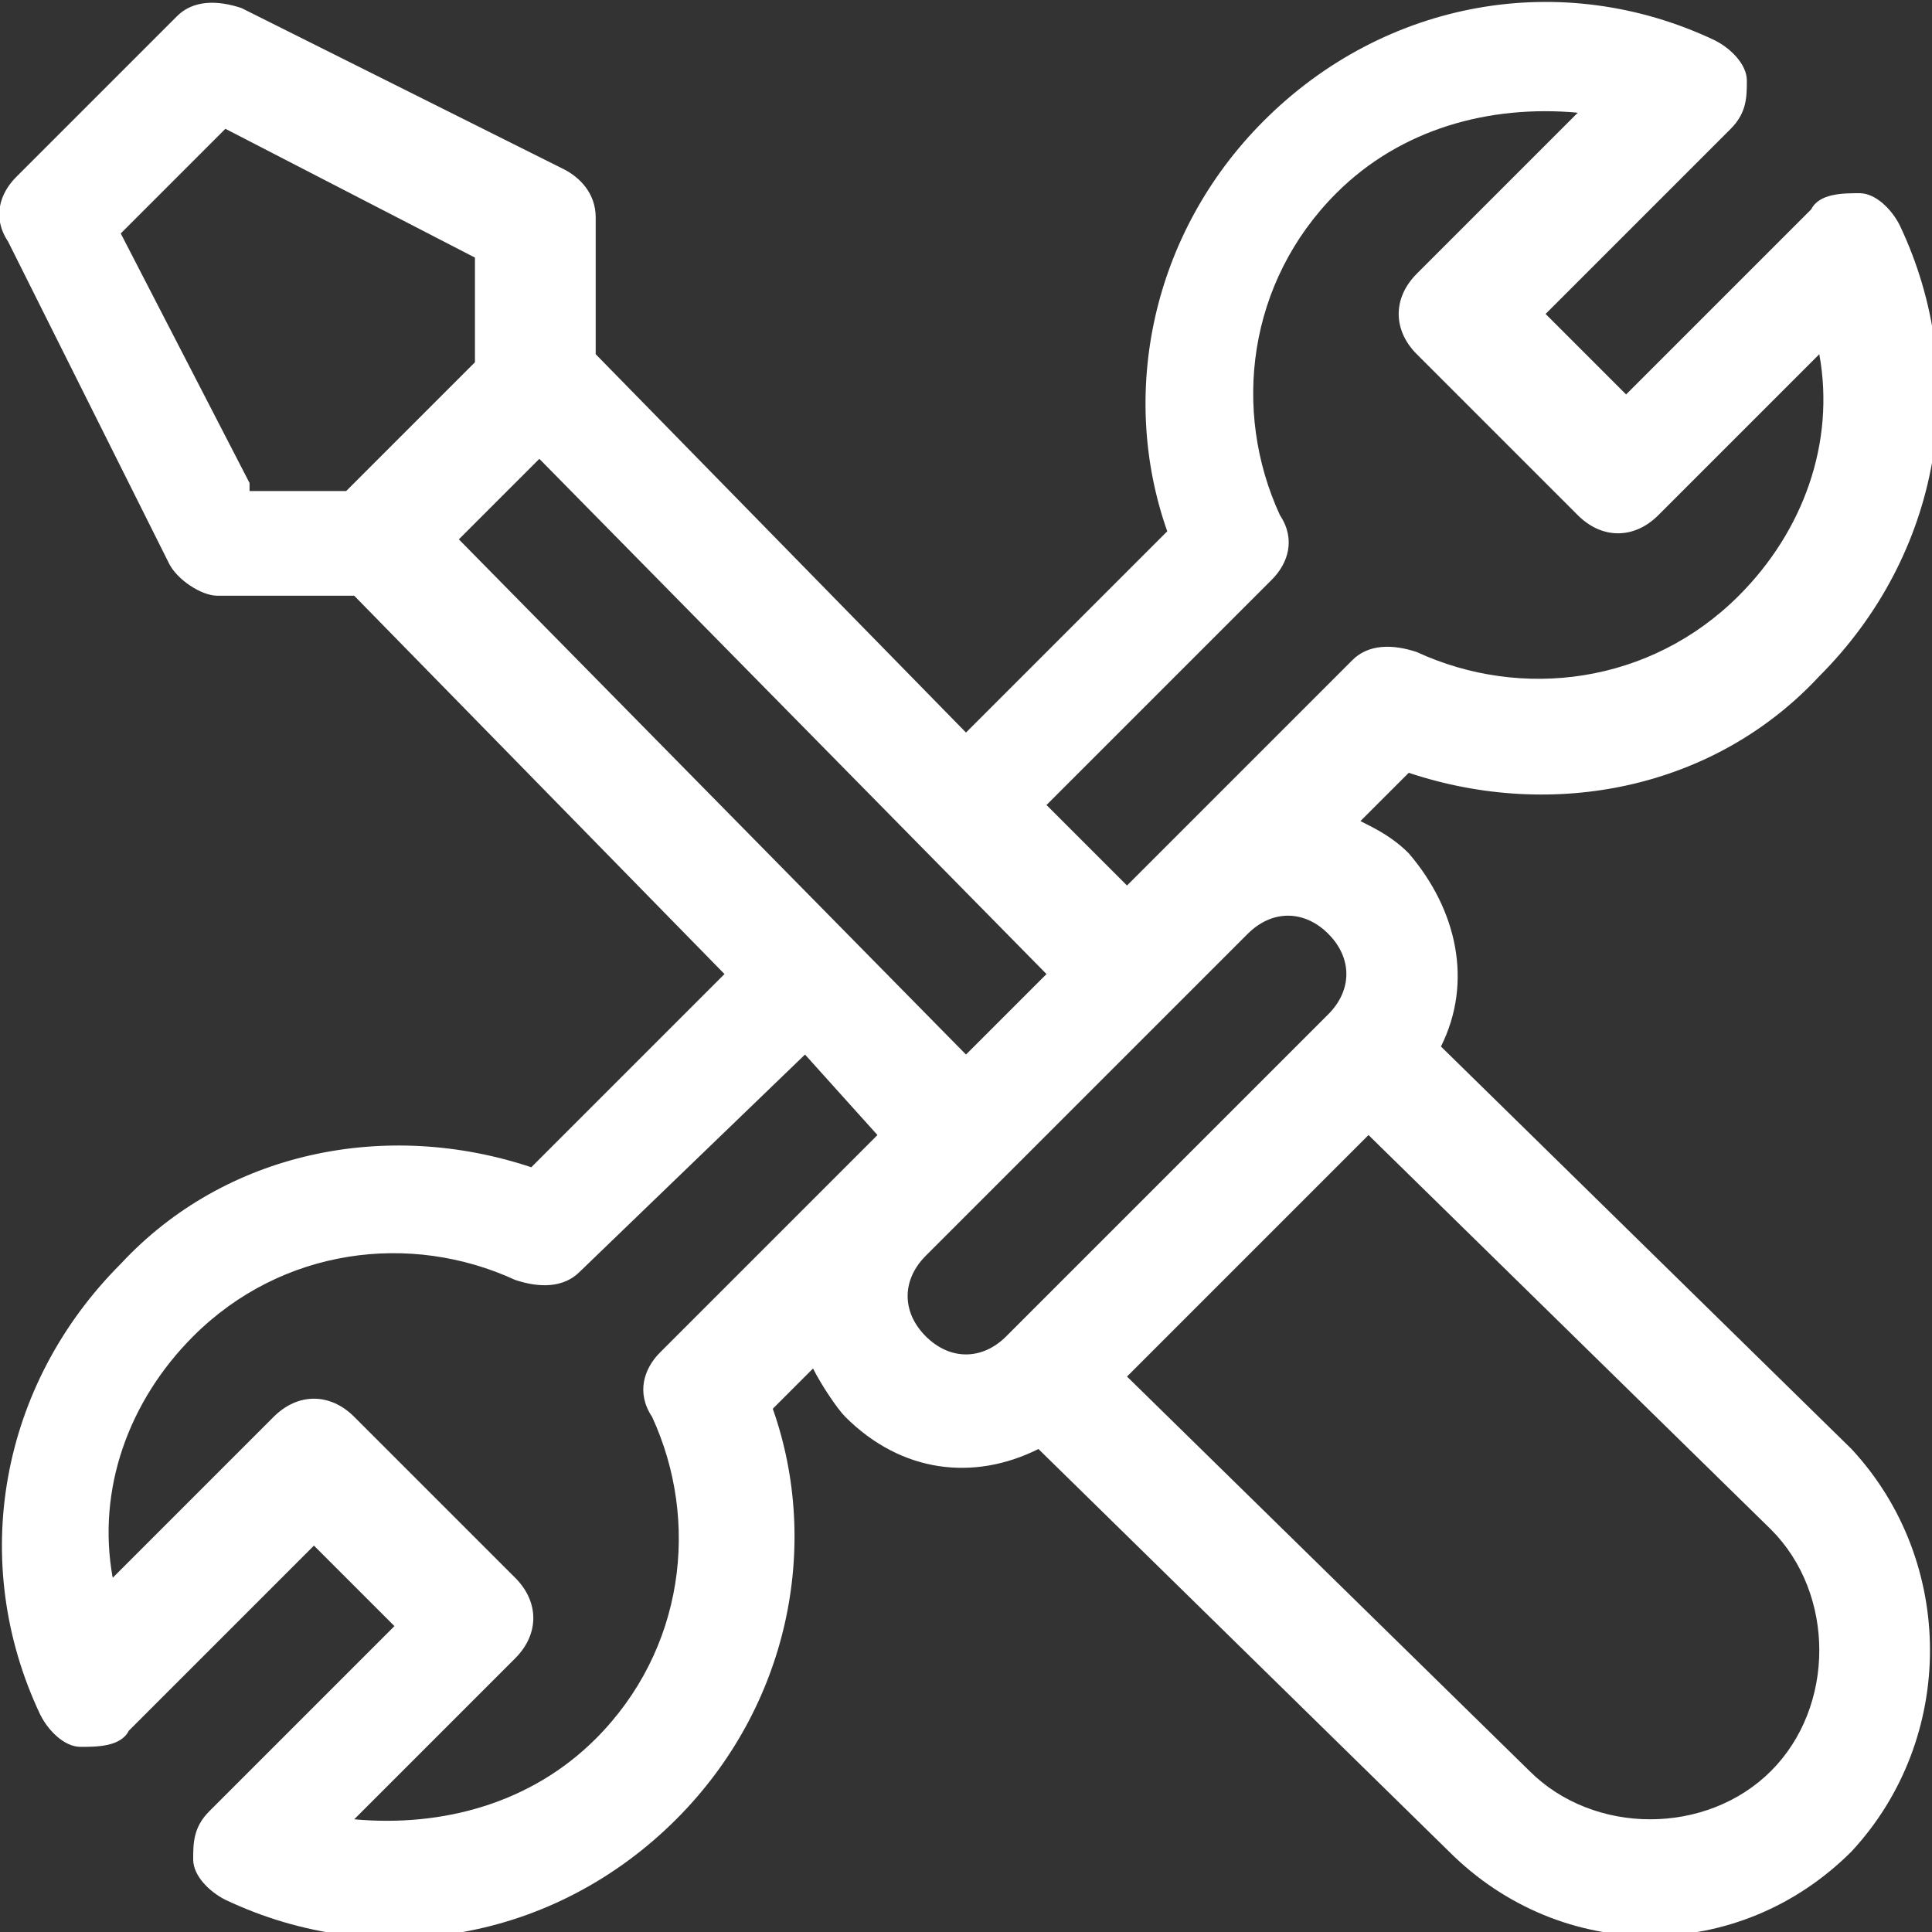 <svg xmlns:svgjs="http://svgjs.com/svgjs" xmlns="http://www.w3.org/2000/svg" xmlns:xlink="http://www.w3.org/1999/xlink" id="Layer_1" x="0px" y="0px" width="24px" height="24px" viewBox="475 13 24 24" style="enable-background:new 475 13 24 24;" xml:space="preserve">
<rect x="475" y="13" width="24" height="24" fill="#333333" stroke="none"/>
<style type="text/css">
	.st0{fill:#FFFFFF;}
</style>
<g>
	<g>
		<g>
			<path class="st0" d="M498,31l-5.1-5c0.4-0.8,0.2-1.7-0.4-2.4c-0.2-0.2-0.4-0.3-0.6-0.4l0.6-0.6c1.8,0.6,3.8,0.2,5.1-1.2     c1.5-1.5,1.9-3.7,1-5.6c-0.1-0.2-0.3-0.4-0.5-0.4c-0.2,0-0.5,0-0.6,0.2l-2.3,2.3l-1-1l2.3-2.3c0.2-0.2,0.2-0.4,0.2-0.6     c0-0.2-0.2-0.4-0.4-0.5c-1.9-0.9-4.1-0.5-5.6,1c-1.4,1.4-1.8,3.4-1.2,5.1l-2.5,2.5l-4.6-4.7v-1.7c0-0.3-0.2-0.5-0.4-0.6l-4-2     c-0.3-0.1-0.6-0.1-0.8,0.1l-2,2c-0.2,0.2-0.3,0.5-0.1,0.8l2,4c0.1,0.2,0.4,0.4,0.6,0.4h1.7l4.6,4.7l-2.4,2.4     c-1.8-0.6-3.8-0.2-5.1,1.2c-1.5,1.5-1.9,3.7-1,5.6c0.1,0.2,0.3,0.4,0.5,0.4c0.2,0,0.5,0,0.6-0.2l2.3-2.3l1,1l-2.3,2.3     c-0.2,0.2-0.2,0.4-0.2,0.6c0,0.2,0.2,0.4,0.4,0.5c1.9,0.9,4.1,0.5,5.6-1c1.4-1.4,1.8-3.4,1.2-5.1l0.5-0.5     c0.1,0.2,0.3,0.5,0.4,0.6c0.7,0.7,1.6,0.8,2.4,0.4l5.1,5c1.4,1.4,3.6,1.4,5,0C499.3,34.6,499.3,32.4,498,31C498,31,498,31,498,31     z M490.8,20.2c0.2-0.2,0.3-0.5,0.1-0.8c-0.6-1.3-0.4-2.9,0.7-4c0.8-0.8,1.9-1.1,3-1l-2,2c-0.3,0.3-0.3,0.7,0,1l2,2     c0.3,0.3,0.7,0.3,1,0l2-2c0.2,1.1-0.2,2.2-1,3c-1.1,1.1-2.7,1.3-4,0.7c-0.3-0.1-0.6-0.1-0.8,0.1l-2.8,2.8l-1-1L490.8,20.2z      M478.1,19l-1.6-3.1l1.3-1.3l3.1,1.6v1.3l-1.6,1.6H478.1z M480.7,19.7l1-1l6.3,6.4l-1,1L480.7,19.7z M483.2,29.8     c-0.2,0.2-0.3,0.5-0.1,0.8c0.6,1.3,0.4,2.9-0.7,4c-0.8,0.8-1.9,1.1-3,1l2-2c0.3-0.3,0.3-0.7,0-1l-2-2c-0.3-0.3-0.7-0.3-1,0l-2,2     c-0.2-1.1,0.2-2.2,1-3c1.1-1.1,2.7-1.3,4-0.7c0.3,0.1,0.6,0.1,0.8-0.1l2.8-2.7l0.9,1L483.2,29.8z M487.5,29.6     c-0.3,0.3-0.7,0.3-1,0c-0.3-0.3-0.3-0.7,0-1l4-4c0.3-0.3,0.7-0.3,1,0c0.3,0.3,0.3,0.7,0,1L487.5,29.6z M497,35     c-0.8,0.8-2.2,0.8-3,0c0,0,0,0,0,0l-5-4.9l3-3l5,4.9C497.8,32.8,497.8,34.2,497,35z"></path>
		</g>
	</g>
</g>
</svg>